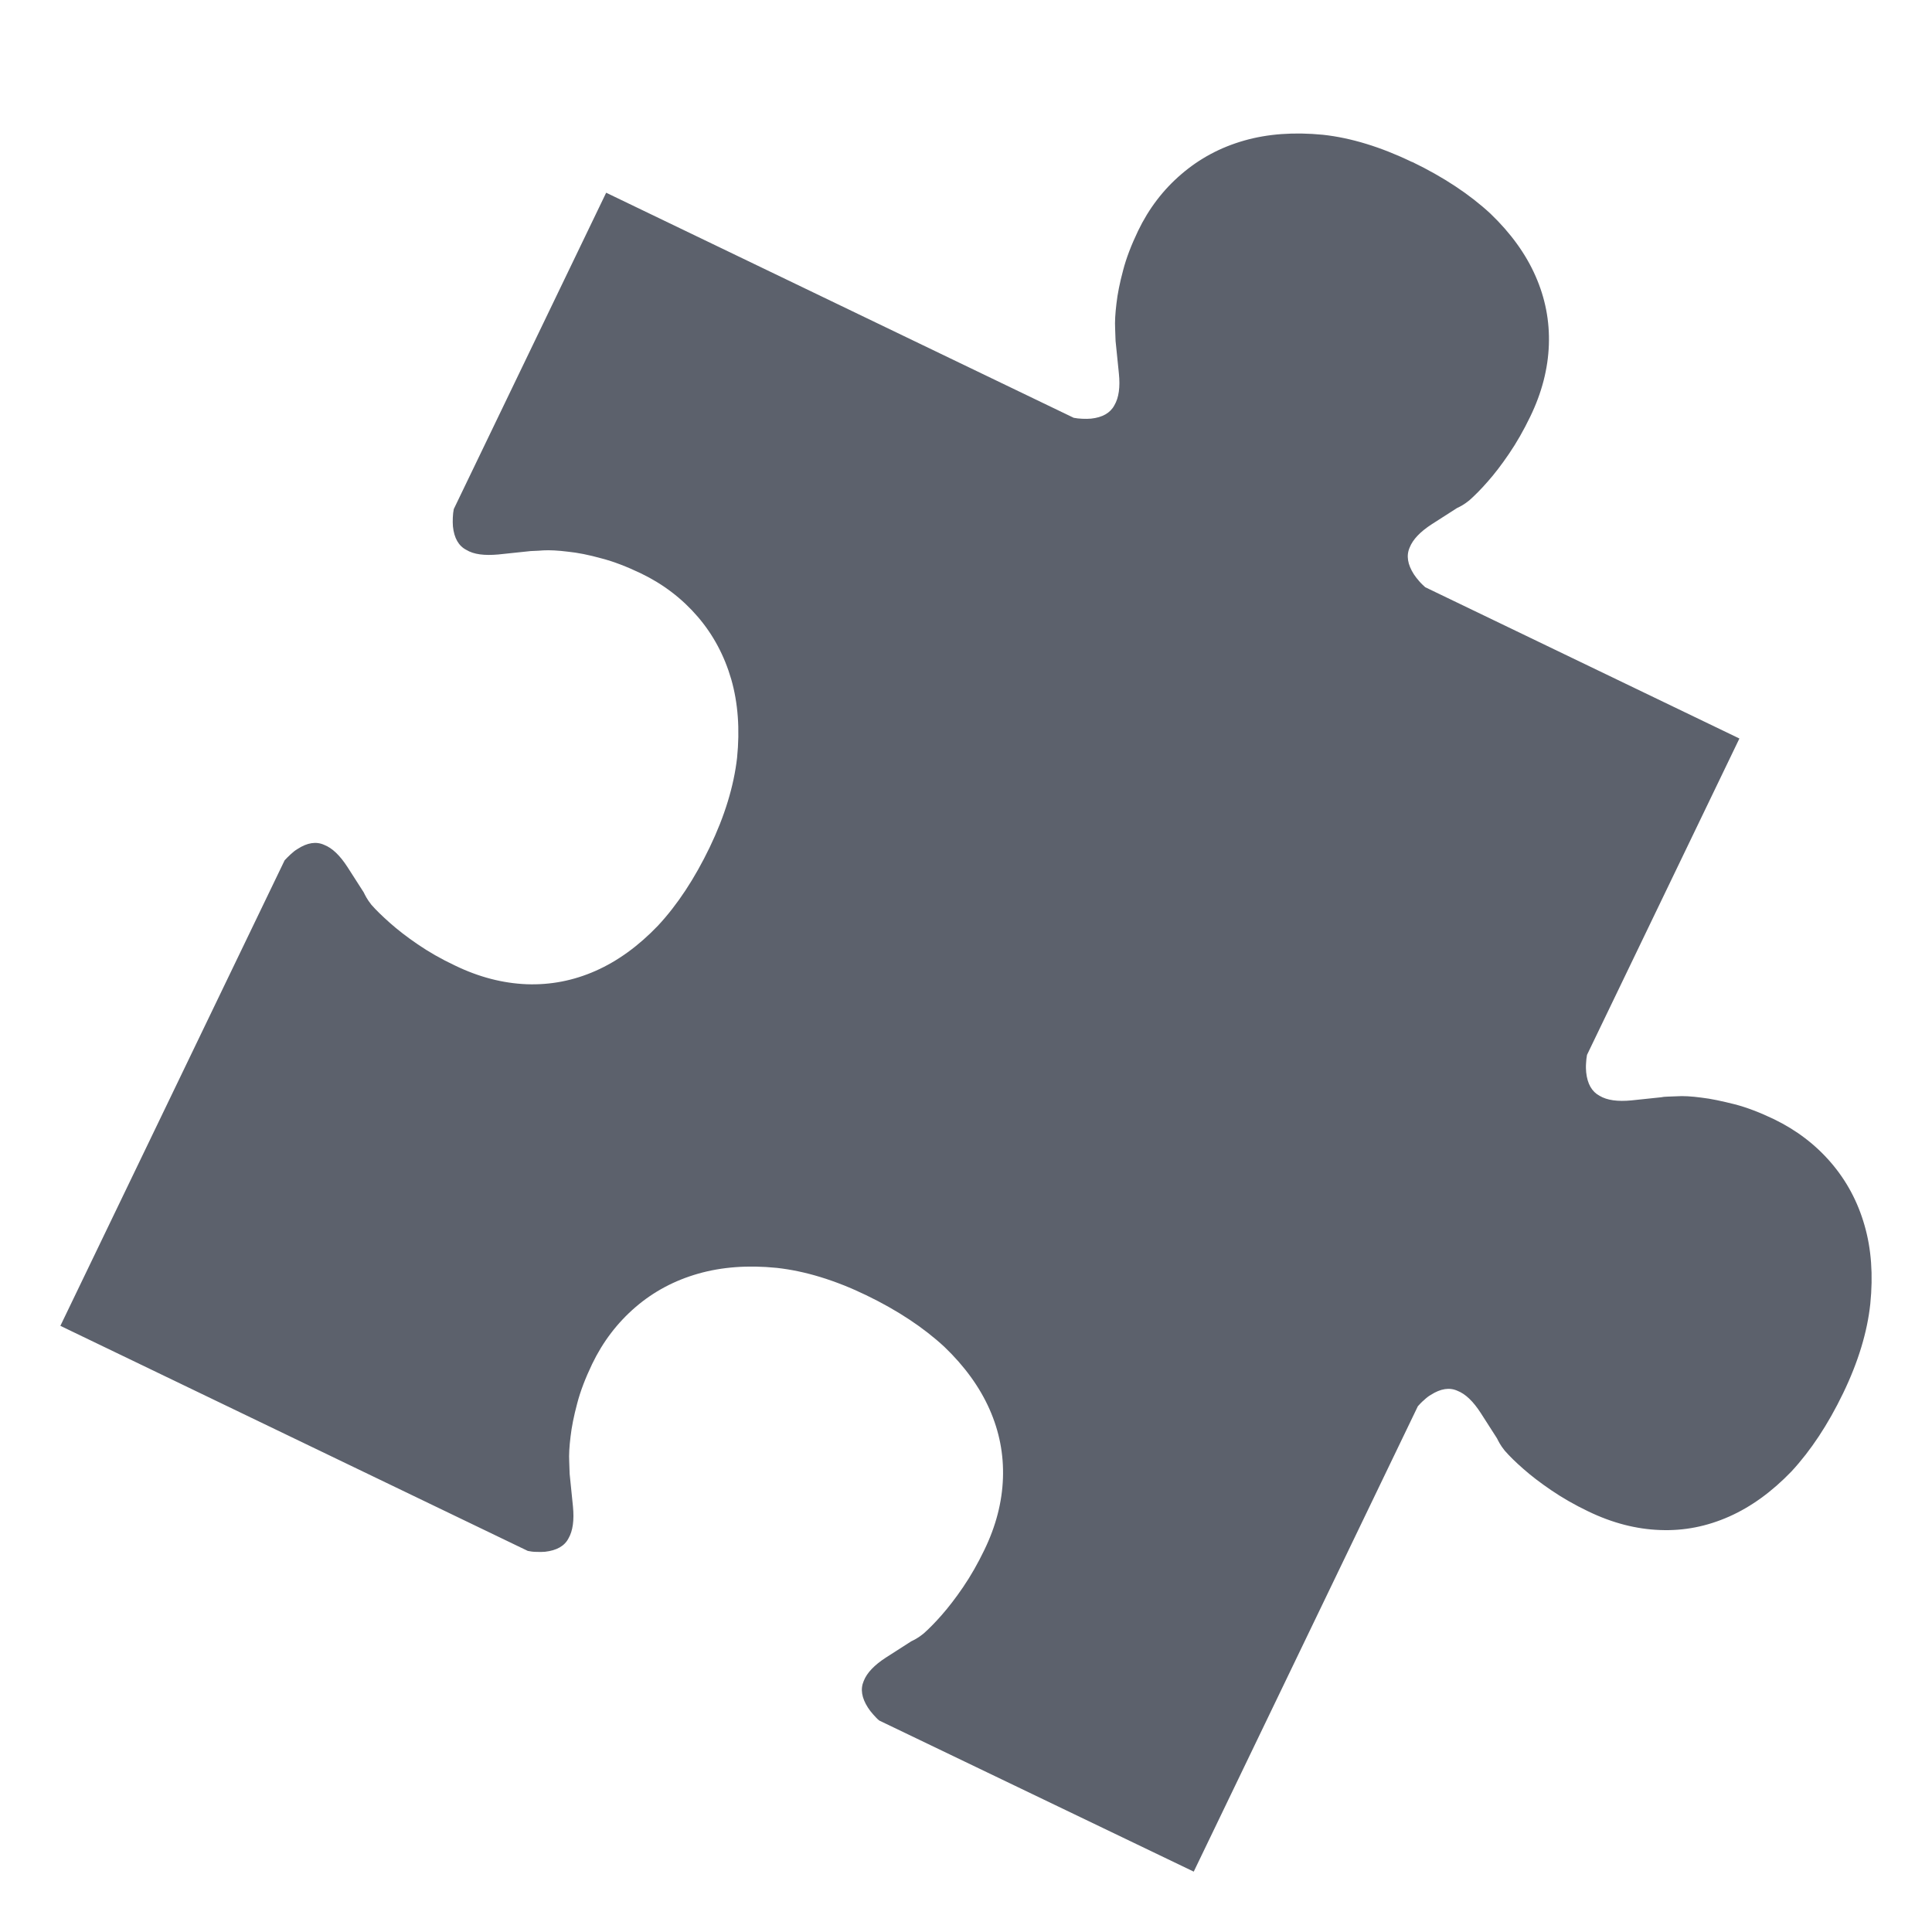 <svg xmlns="http://www.w3.org/2000/svg" width="16" height="16" version="1.1" viewBox="0 0 16 16">
 <defs>
  <style id="current-color-scheme" type="text/css">
   .ColorScheme-Text { color:#5c616c; } .ColorScheme-Highlight { color:#5c616c; }
  </style>
 </defs>
 <path style="fill:currentColor;" class="ColorScheme-Text" d="M 11.695,1.342 C 11.435,1.217 11.188,1.141 10.955,1.116 c -0.238,-0.023 -0.455,-0.008 -0.651,0.048 C 10.107,1.22 9.934,1.313 9.784,1.442 9.634,1.57 9.514,1.727 9.425,1.912 9.369,2.029 9.327,2.138 9.301,2.239 c -0.028,0.104 -0.046,0.195 -0.055,0.275 -0.01,0.082 -0.014,0.151 -0.011,0.206 0.003,0.055 0.002,0.104 0.006,0.126 l 0.025,0.246 c 0.012,0.114 -5.329e-4,0.202 -0.037,0.264 -0.034,0.064 -0.099,0.101 -0.194,0.111 -0.022,0.002 -0.046,0.002 -0.072,0.001 -0.026,-0.001 -0.05,-0.004 -0.071,-0.008 L 5.02,1.596 3.758,4.216 c -0.004,0.019 -0.007,0.044 -0.008,0.071 -0.001,0.026 -9.902e-4,0.051 0.001,0.073 0.01,0.096 0.047,0.161 0.111,0.194 0.062,0.038 0.15,0.048 0.264,0.038 l 0.247,-0.026 c 0.022,-0.004 0.071,-0.003 0.126,-0.008 0.055,-0.003 0.124,7.181e-4 0.206,0.011 0.079,0.008 0.171,0.026 0.275,0.055 0.101,0.026 0.21,0.068 0.327,0.124 0.185,0.089 0.342,0.209 0.471,0.359 0.129,0.15 0.221,0.323 0.278,0.519 0.056,0.196 0.072,0.413 0.048,0.651 C 6.077,6.511 6.002,6.758 5.877,7.018 5.752,7.277 5.61,7.493 5.449,7.666 5.288,7.834 5.116,7.959 4.933,8.04 4.75,8.121 4.56,8.158 4.362,8.151 4.164,8.143 3.966,8.092 3.768,7.996 3.653,7.942 3.551,7.883 3.46,7.821 3.369,7.759 3.293,7.7 3.229,7.643 3.166,7.587 3.114,7.537 3.075,7.492 3.038,7.445 3.024,7.414 3.012,7.39 l -0.134,-0.209 c -0.062,-0.096 -0.126,-0.158 -0.193,-0.184 -0.066,-0.03 -0.14,-0.019 -0.221,0.034 -0.019,0.011 -0.038,0.026 -0.057,0.044 -0.02,0.019 -0.036,0.034 -0.05,0.05 L 0.5,10.98 4.371,12.844 c 0.02,0.004 0.044,0.008 0.071,0.008 0.026,0.001 0.051,0.001 0.072,-0.001 0.096,-0.011 0.161,-0.047 0.194,-0.111 0.036,-0.062 0.048,-0.15 0.037,-0.264 l -0.025,-0.246 c -0.004,-0.023 -0.003,-0.071 -0.006,-0.126 -0.003,-0.055 8.504e-4,-0.124 0.011,-0.206 0.009,-0.079 0.027,-0.171 0.055,-0.275 0.026,-0.101 0.068,-0.21 0.124,-0.327 0.089,-0.185 0.209,-0.342 0.359,-0.471 0.15,-0.129 0.323,-0.221 0.519,-0.277 0.196,-0.056 0.413,-0.072 0.651,-0.048 0.234,0.026 0.481,0.101 0.74,0.226 0.259,0.125 0.475,0.268 0.648,0.428 0.168,0.161 0.293,0.334 0.374,0.517 0.081,0.183 0.118,0.373 0.111,0.571 -0.007,0.198 -0.058,0.396 -0.154,0.594 -0.055,0.114 -0.114,0.217 -0.176,0.308 -0.062,0.091 -0.121,0.167 -0.177,0.231 -0.056,0.064 -0.107,0.115 -0.151,0.154 -0.047,0.038 -0.078,0.052 -0.102,0.064 l -0.209,0.134 c -0.096,0.062 -0.158,0.127 -0.184,0.194 -0.029,0.067 -0.017,0.14 0.035,0.221 0.012,0.019 0.027,0.038 0.044,0.057 0.017,0.019 0.034,0.038 0.05,0.05 L 9.886,15.5 11.742,11.646 c 0.014,-0.015 0.03,-0.034 0.05,-0.05 0.02,-0.019 0.039,-0.034 0.057,-0.044 0.081,-0.052 0.155,-0.064 0.221,-0.034 0.067,0.026 0.131,0.088 0.193,0.184 l 0.134,0.209 c 0.012,0.023 0.026,0.055 0.064,0.102 0.039,0.045 0.09,0.095 0.154,0.151 0.063,0.056 0.14,0.115 0.231,0.177 0.091,0.062 0.193,0.121 0.308,0.176 0.199,0.096 0.397,0.147 0.594,0.154 0.198,0.008 0.388,-0.03 0.571,-0.111 0.183,-0.081 0.355,-0.206 0.517,-0.374 0.16,-0.173 0.303,-0.389 0.428,-0.648 0.125,-0.259 0.2,-0.506 0.225,-0.74 0.024,-0.238 0.009,-0.455 -0.048,-0.651 -0.056,-0.196 -0.149,-0.369 -0.278,-0.519 -0.129,-0.15 -0.286,-0.269 -0.471,-0.359 -0.117,-0.056 -0.226,-0.098 -0.327,-0.124 -0.104,-0.026 -0.195,-0.046 -0.275,-0.055 -0.082,-0.011 -0.151,-0.015 -0.206,-0.011 -0.055,0.003 -0.104,0.002 -0.126,0.008 l -0.247,0.026 c -0.114,0.011 -0.202,-7.18e-4 -0.264,-0.038 -0.064,-0.034 -0.101,-0.099 -0.111,-0.195 -0.002,-0.023 -0.003,-0.046 -0.001,-0.073 0.001,-0.026 0.004,-0.05 0.008,-0.071 l 1.262,-2.62 -2.602,-1.253 c -0.016,-0.015 -0.033,-0.03 -0.05,-0.05 -0.017,-0.019 -0.032,-0.039 -0.044,-0.057 -0.052,-0.081 -0.064,-0.155 -0.035,-0.221 0.026,-0.067 0.088,-0.132 0.184,-0.194 l 0.209,-0.134 c 0.024,-0.011 0.055,-0.026 0.102,-0.064 0.044,-0.039 0.095,-0.09 0.151,-0.154 0.056,-0.063 0.115,-0.14 0.177,-0.231 0.062,-0.091 0.121,-0.194 0.176,-0.308 0.096,-0.198 0.147,-0.397 0.154,-0.594 0.007,-0.198 -0.03,-0.388 -0.111,-0.571 C 12.636,2.103 12.511,1.93 12.343,1.769 12.17,1.609 11.954,1.466 11.695,1.341 Z"/>
</svg>

